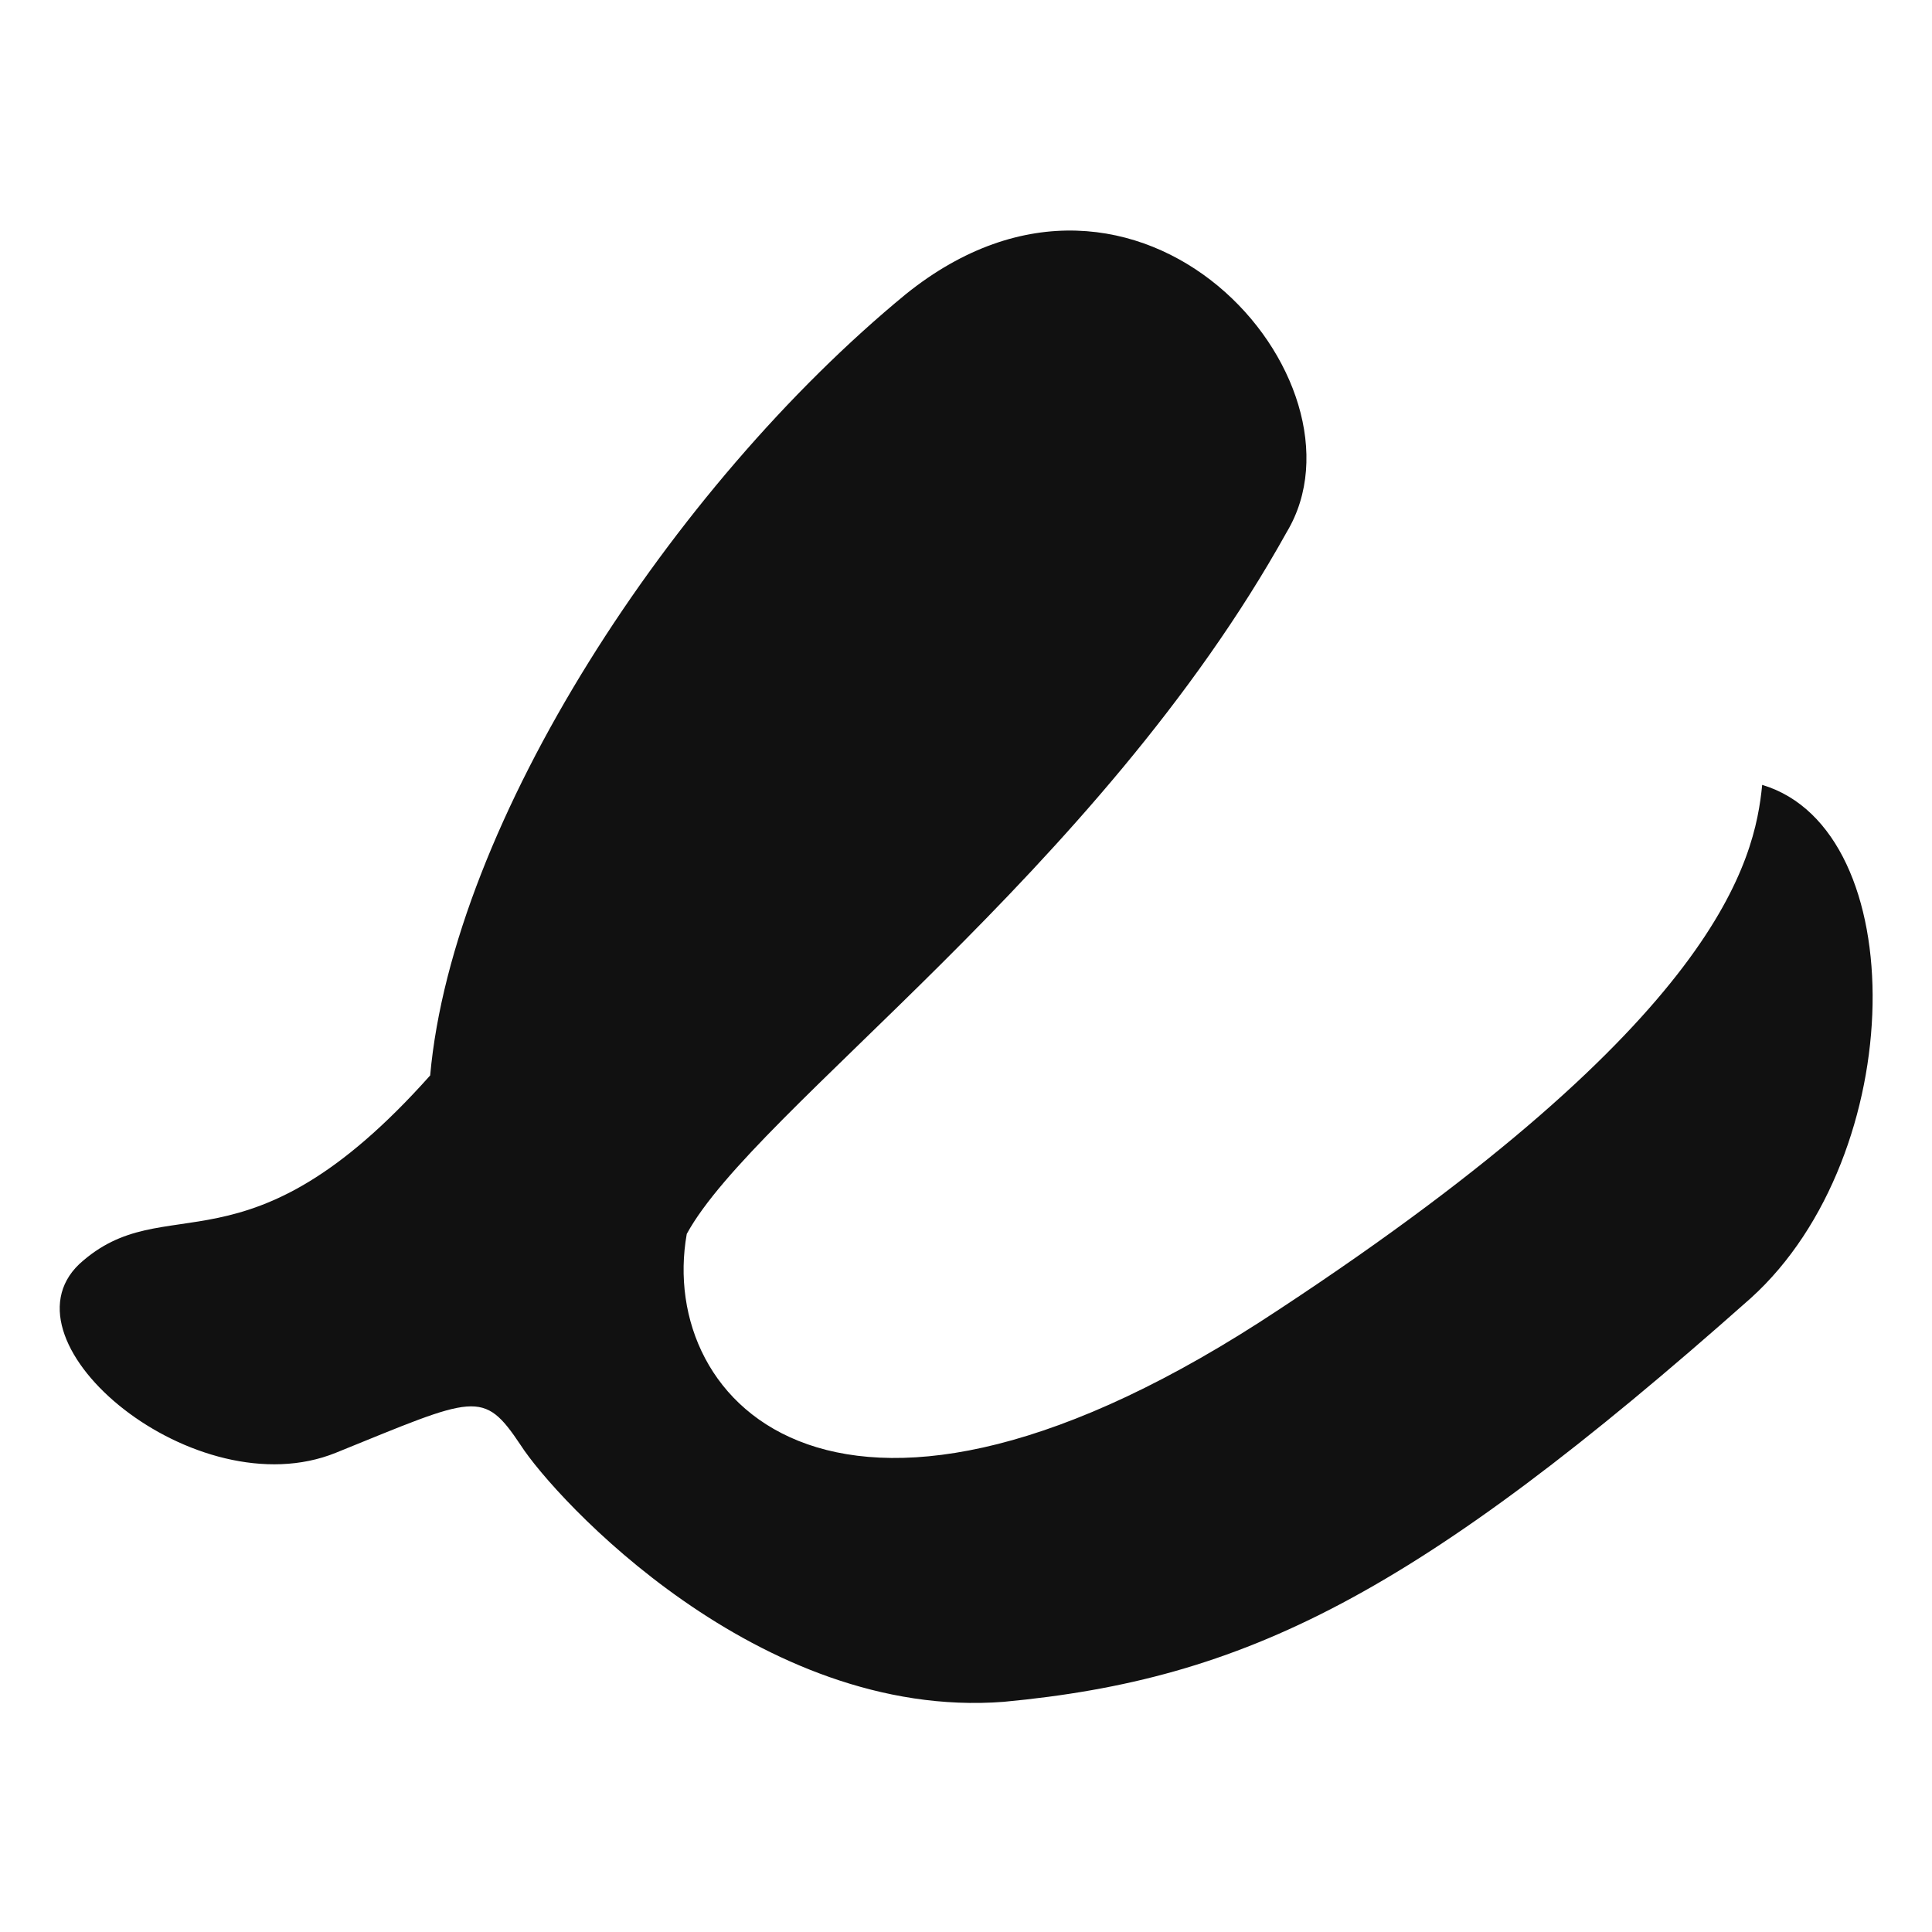 <?xml version="1.0" encoding="utf-8"?>
<svg xmlns="http://www.w3.org/2000/svg" viewBox="0 0 192 192">
<style>path{fill:#111}@media(prefers-color-scheme:dark){path{fill:#fafafa}}</style>
<path transform="scale(0.375)" d="M467 208c-2 20-11 62-128 139-116 77-165 25-157-20 18-33 109-96 159-186 24-40-39-113-101-63-62 51-120 140-126 207-49 55-70 29-93 50-22 21 31 65 68 50s39-17 49-2c9 14 63 73 128 68 64-6 109-28 198-107 42-38 43-124 3-136z"/>
</svg>